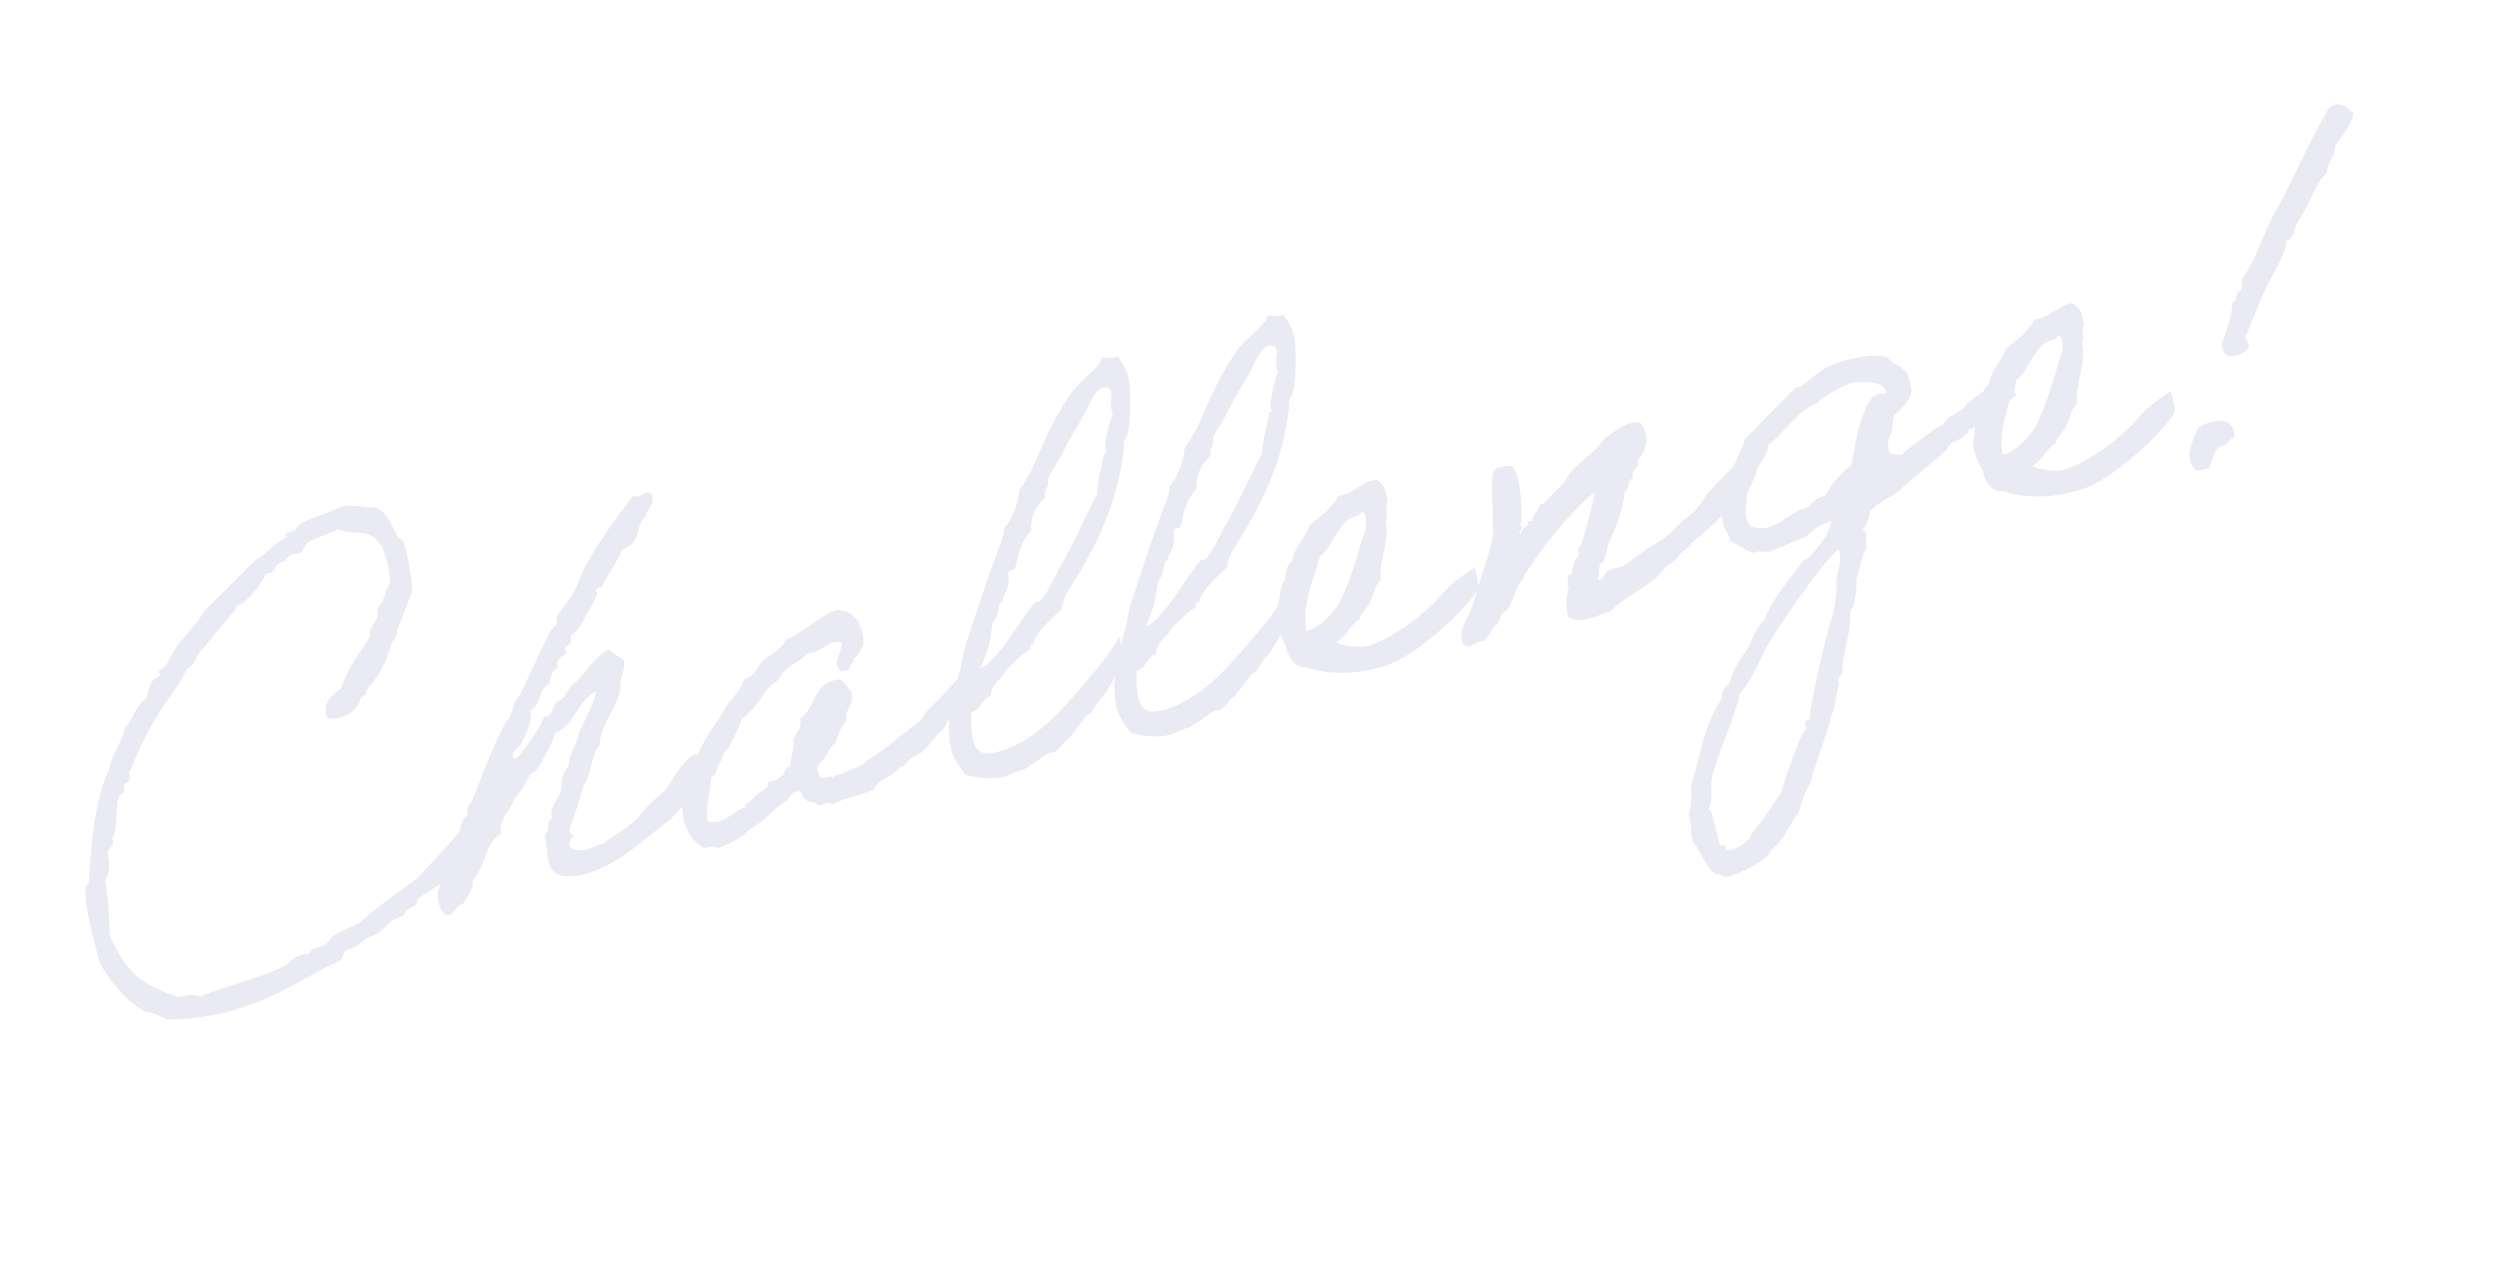 <svg width="461" height="235" fill="none" xmlns="http://www.w3.org/2000/svg"><path opacity=".5" d="M86.69 150.838c2.217-2.976 3.495-6.363 4.947-9.795.11.437 1.693 4.121.264 8.011-1.84 4.829-6.559 10.759-6.973 10.957l.044.175c.134.894-1.724.158-1.525.943.2.785-6.143 3.97-6.468 4.888.005 1.484-2.528 1.382-2.436 2.845-3.751.95-3.395 3.088-6.187 3.795-1.504.66-2.46 2.016-4.031 2.414-1.309.331-.846 1.792-1.936 2.254-6.016 2.638-11.678 7.043-20.664 9.319a46.294 46.294 0 01-10.889 1.365c-1.399-.76-2.754-1.345-4.392-1.58-3.237-2.151-6.018-5.068-8.148-9.077-1.172-4.995-2.56-9.008-2.53-13.657-.045-.175.608-.897.586-.984.483-6.157.85-14.606 3.69-20.618.472-2.904 2.365-4.962 2.945-7.801 1.72-1.643 1.821-4.175 4-5.47.28-1.092.495-2.446 1.343-3.496.217-.241 1.264-.506 1.154-.943-.045-.174-.198-.414-.22-.501-.066-.262 1.11-.745 1.414-1.379.892-1.247 1.345-2.755 2.563-4.178 1.349-1.641 3.22-3.415 4.349-5.557 3.286-3.154 6.354-6.437 9.64-9.591 2.201-1.207 3.221-3.044 5.641-4.121-.132-.152-.154-.24-.198-.414-.088-.35.174-.415.523-.504l.698-.177c.785-.198.805-.853 1.436-1.292 1.678-1.075 3.096-1.34 5.712-2.375.676-.264 1.22-.68 1.83-.835 2.095-.53 4.52.248 6.44.133 3.17 1.518 3.139 5.425 5.106 6.227l.53 2.094c.685 2.705 1.02 5.127 1.027 7.353-.997 2.295-1.797 4.633-2.707 6.906.004 1.484-1.216 2.165-1.343 3.497-1.968 5.79-4.409 7.151-4.342 7.784-.041.568-.237.896-.848 1.05l-.174.045c-.235 1.637-1.867 3.258-3.874 3.766-.785.199-2.29.487-2.556-.56-.64-2.53 1.408-3.606 2.823-4.985 1.168-3.453 3.32-6.319 5.253-9.315-.377-2.226 2-2.735 1.36-5.265 1.371-1.183 1.234-3.191 2.365-4.591a21.935 21.935 0 00-.625-4.299c-1.701-6.718-5.558-4.348-9.054-5.69-1.373.811-3.292 1.297-4.774 2.044-1.287.419-1.349 1.641-2.089 2.386-.458.023-.742.002-1.09.09-1.31.332-1.502 1.402-2.898 1.756-.894.504-.541 1.529-1.676 1.817-.087.022-.349.088-.545.045-1.173 1.968-2.325 3.652-4 5.098-.48.678-2.05.705-1.785 1.752-2.33 2.168-4.11 5.033-6.22 7.332-1.242.964-.974 2.753-2.675 3.369-1.54 3.454-4.346 6.3-6.017 9.602-1.738 2.668-3.384 6.799-4.707 9.64.265 1.047.158 1.724-.627 1.923l-.262.066c.002.743.333 1.68-.54 1.901-1.308.332-.392 7.248-1.765 8.06.987 1.329-.976 2.012-.689 3.146.42 1.657.36 3.251-.487 4.672.512 3.491.807 6.852.795 10.105 2.945 6.495 5.222 8.889 12.652 11.464 1.57-.398 3.01-.577 4.06-.1 5.035-2.111 11.187-3.483 15.895-5.79.565-.7 1.806-1.664 2.853-1.929.436-.111.807-.112 1.113-.004.802-1.967 2.75-.51 4.443-3.353 1.7-.988 3.465-1.713 5.187-2.614 3.178-2.847 6.794-5.434 10.41-8.021 3.285-3.524 7.332-7.706 9.875-11.228zm20.085-15.857c1.064-2.033 3.277-6.493 3.033-7.453-3.508 1.91-3.605 5.927-7.441 7.641-.431 1.966-3.254 6.58-3.232 6.668-.283.35-.98.527-1.459 1.205-.934 1.443-1.627 3.104-2.89 4.352-.648 2.207-2.826 3.502-2.381 6.36-2.353 1.339-2.76 4.134-3.779 6.342-.412.94-1.674 2.188-1.453 3.06.155.611-1.713 3.498-1.888 3.542-1.396.354-1.152 1.684-2.635 2.06-.785.199-1.576-1.458-1.797-2.33-.751-2.966 1.795-5.375 2.398-8.128 1.192-2.623 1.549-7.448 2.922-7.889-.068-1.003-.005-1.855.779-2.425 1.97-5.048 3.81-10.249 6.415-14.994 1.48-1.118.884-3.473 2.365-4.591 1.844-3.717 3.36-7.257 5.834-12.155.261-.437.915-.788 1.088-1.204.173-.415-.134-.894.04-1.309.824-1.509 2.152-2.866 2.999-4.288.89-1.618 1.364-3.409 2.254-5.027 2.345-4.308 5.496-8.727 8.779-12.994.415.174.699.195.961.128.523-.132.98-.526 1.417-.637.349-.088.981-.156 1.136.455.464 1.832-.931 2.557-1.232 3.933-1.938 1.512-.553 4.782-4.238 5.994-.714 1.945-3.887 6.648-3.798 6.997-.088.022-.284-.021-.371.001-.175.044-.764.286-.653.722.044.175.198.414.22.502.022.087-3.471 7.192-4.692 7.501-.349.089-.084 1.135-.192 1.441-.196.328-1.154.943-1.088 1.204.044.175.198.414.242.589.111.436-2.048 1.076-1.695 2.472.044.174.154.239.176.327-1.133.658-1.501 1.772-1.541 3.082-2.267.946-1.45 3.803-3.586 4.901.487 2.29-1.77 6.576-2.271 6.795-.697.548-1.154.943-.889 1.989.197.044.48.064.568.042.087-.022 4.046-4.552 5.106-7.699.196.043.283.021.458-.023 1.221-.31 1.127-2.514 2.327-2.91 1.199-.397 1.716-2.756 3.11-3.481 2.112-1.927 3.217-4.528 6.094-5.999.854.805 1.816 1.304 2.734 1.999.399 1.942-.906 3.386-.619 4.521.376 1.483-2.186 6.031-2.446 6.468-.217.612-1.389 2.58-1.382 4.807-1.677 1.446-1.208 4.762-3.033 7.453-.713 2.687-1.534 5.309-2.487 7.778-.043.197-.086.393-.064.481.133.523.745.739.789.914.022.087-.043.197-.305.263-.348.459-.412.94-.541 1.53.898.979 2.099.953 3.145.688 1.222-.309 2.18-.923 3.576-1.277.369-.743 2.702-1.798 4.225-3.112 1.852-1.119 3.024-3.459 5.049-4.993 1.242-.964 2.307-2.255 3.349-4.005.412-.94 2.739-3.85 3.699-4.093.698-.177 1.856.365 2.143 1.5.641 2.53-2.472 5.268-3.906 7.302-.347.831-2.087 2.757-3.416 3.743-4.442 3.354-9.034 7.952-15.141 9.499-2.705.685-5.76.716-6.468-2.076-.464-1.832-.205-3.012-.758-5.193 1.155-.571.102-2.532 1.453-3.06-.109-.065-.153-.24-.175-.327-.398-1.57 1.212-3.278 1.645-4.502.519-1.617-.508-2.006 1.469-4.828.036-2.423 1.691-3.956 1.945-6.249zm70.343-10.296s1.821 2.788 2.06 2.635c-1.284 1.161-2.389 3.762-3.608 4.813-1.307 1.074-.803 1.596-2.087 2.757-1.285 1.161-2.132 2.582-3.416 3.743-.697.548-1.656.791-2.331 1.426-.74.745-.804 1.225-1.873 1.403-1.108 1.859-3.923 2.107-4.702 4.162-2.965 1.122-5.103 1.478-7.85 2.731-.221-.873-1.789.267-2.553.182-.353-1.025-1.813-.191-2.165-1.216-.807.112-.551-1.81-1.641-1.348-1.266.135-1.306 1.445-2.221 1.862-1.046.637-2.483 1.929-3.658 3.155-.5.591-2.658 1.602-3.745 2.805-.523.504-3.682 2.326-5.1 2.592.174-.044-1.443-.563-2.205.094-2.47-1.324-4.224-3.851-4.215-7.845.76-1.4.951-3.212.923-5.154 1.021-1.466 1.365-3.41 2.255-5.028 1.431-3.148 3.714-5.861 5.364-8.879 1.24-1.335 2.393-2.648 2.89-4.353 2.159-.639 2.372-2.364 3.569-3.503 1.458-1.205 3.486-1.997 3.983-3.701 3.706-1.496 5.663-4.034 9.282-5.508 3.208-.162 5.29 2.56 5.127 6.315-.499.962-.78 2.054-1.913 2.712.396.828-.717.832-.563 1.443.068.632-.958.614-1.547.856-2.123-1.784.339-3.428-.06-5.37-2.359-.517-3.356 1.779-6.171 2.027-1.001 1.182-2.614 1.776-3.768 2.719-1.045 1.007-1.455 2.318-2.785 2.933-2.002 1.993-2.998 4.659-5.547 6.326-.714 1.945-1.647 3.759-2.58 5.574-.959.614-.933 1.814-1.564 2.624-.63.81-.386 2.14-1.563 2.624-.013 2.882-1.164 4.937-.63 8.144 2.906.843 4.622-1.913 6.955-2.597-.199-.785.566-.7 1.001-1.182.457-.394.652-.722 1.022-1.094.675-.635 2.507-1.099 2.088-2.386 1.069-.178 2.029-.421 2.42-1.077.938-.33.432-1.595 1.784-1.752-.092-1.833.799-3.08.487-5.044.629-1.18 1.696-2.1 1.254-3.845 3.115-1.996 2.098-6.381 7.094-7.182 1.158.171 1.511 1.567 2.299 2.11.924 2.551-1.322 3.213-.813 5.591-1.132 1.029-1.563 2.624-2.039 4.044-1.024.724-1.414 1.751-2 2.735-.456.766-2.047 1.447-1.017 2.95-.06 1.594 1.943-.028 2.404.691.609-.526 1.7-.616 2.441-.99 1.286-.789 2.421-.706 3.553-1.735 1.154-.942 2.614-1.776 3.768-2.718 2.243-1.775 4.42-3.441 6.663-5.216.738-1.487 1.805-2.407 2.849-3.414 1.502-1.402 2.676-2.999 4.395-4.641zm29.252-7.223c.284.021.671 5.215.583 4.866-.044-.175-2.777 5.531-3.931 6.473-1.002.811-1.432 2.776-2.566 3.064-.87.963-3.174 4.332-3.523 4.42-.523.132-1.674 2.188-2.721 2.453-.174.044-.458.023-.545.045-.786.199-3.638 2.5-4.793 3.071-2.356.597-2.594 1.121-3.641 1.387-2.465.531-5.042.255-7.248-.393-1.009-1.416-2.06-2.635-2.591-4.729-1.06-4.187.145-9.692 1.68-14.63.302-1.005.385-2.511.795-3.822a355.182 355.182 0 016.663-19.513c.238-.896.672-1.749.668-2.862.915-.789 2.716-4.308 2.708-6.906 3.804-5.141 3.51-8.502 9.31-17.491 1.803-2.778 6.204-5.564 5.873-6.873 1.046-.265 1.528.17 2.488-.073.174-.044.349-.088.588-.242.659 1.133 1.447 2.048 1.845 3.618.575 2.269.57 7.748-.076 10.696-.237.896-.956 1.357-.691 2.403-.934 8.778-3.707 15.423-8.028 22.923-1.281 2.274-3.151 4.419-3.492 7.105-2.004 1.622-4.941 4.687-5.111 6.215-.785.199-.719.461-.651 1.094-1.787 1.009-3.092 2.454-4.42 3.811-.693 1.661-2.895 2.498-2.801 4.702-1.766.726-1.782 2.494-3.658 3.155.005 1.484-.076 3.361.365 5.106.708 2.792 2.693 2.568 4.438 2.126 6.893-1.746 12.003-7.961 14.961-11.31 3.241-3.699 5.873-6.872 7.522-9.889zm-3.001-45.94c-1.308.332-1.892 2.058-2.544 3.151-1.323 2.842-3.453 5.796-4.58 8.31-.65 1.464-3.149 5.16-3.039 5.597.354 1.396-.868 1.705-.47 3.275-2.7 2.17-2.734 5.335-2.557 6.033-2.481 2.3-2.6 6.229-3.056 6.994-.283.35-1.156.2-1.198.768.404 3.797-1.188 4.107-.967 4.98.11.436-.806.483-.696.919.088.349-.602 3.123-1.212 3.278 0 0-.384 2.882-.473 2.533.221.873-1.316 5.069-1.859 5.856 3.141-.795 8.089-10.219 10.353-12.278.174-.044.458-.023.545-.045.96-.243 3.084-5.052 3.866-6.364 2.541-4.264 4.425-8.92 6.835-13.336.014-2.51.792-4.936 1.265-7.47.589.13.37-.371.281-.72-.287-1.135.596-4.98 1.355-6.75-.154-.24-.22-.501-.287-.763-.331-1.308.233-2.38.012-3.252-.199-.785-.963-.87-1.574-.716zm33.503 38.214c.284.021.671 5.215.583 4.866-.044-.174-2.777 5.531-3.931 6.473-1.002.811-1.432 2.777-2.567 3.064-.87.963-3.173 4.332-3.522 4.421-.524.132-1.674 2.188-2.721 2.453-.175.044-.458.023-.546.045-.785.199-3.637 2.5-4.792 3.071-2.356.596-2.595 1.121-3.641 1.386-2.465.532-5.042.256-7.249-.392-1.008-1.416-2.06-2.635-2.59-4.729-1.061-4.188.145-9.692 1.679-14.63.303-1.005.386-2.512.796-3.823a355.579 355.579 0 016.663-19.513c.238-.895.672-1.748.668-2.861.914-.789 2.715-4.309 2.707-6.906 3.804-5.142 3.51-8.502 9.311-17.492 1.803-2.777 6.204-5.563 5.872-6.872 1.047-.265 1.529.17 2.488-.073.175-.044.349-.088.589-.242.658 1.133 1.447 2.047 1.845 3.618.574 2.268.569 7.747-.076 10.696-.238.896-.957 1.356-.691 2.403-.934 8.778-3.707 15.422-8.028 22.923-1.281 2.274-3.152 4.419-3.493 7.105-2.003 1.621-4.94 4.686-5.11 6.215-.785.199-.719.46-.652 1.093-1.786 1.01-3.092 2.454-4.419 3.812-.693 1.661-2.895 2.497-2.801 4.702-1.766.725-1.783 2.494-3.658 3.154.005 1.484-.077 3.362.365 5.107.707 2.792 2.693 2.567 4.438 2.125 6.892-1.745 12.003-7.96 14.961-11.309 3.241-3.699 5.873-6.872 7.522-9.89zm-3.001-45.94c-1.309.332-1.893 2.059-2.544 3.152-1.323 2.842-3.453 5.795-4.58 8.309-.651 1.464-3.149 5.161-3.039 5.597.354 1.396-.868 1.706-.47 3.276-2.7 2.17-2.734 5.335-2.557 6.032-2.482 2.3-2.6 6.23-3.056 6.995-.283.35-1.157.2-1.199.768.405 3.797-1.188 4.107-.967 4.98.111.436-.806.482-.695.918.088.349-.602 3.124-1.213 3.278 0 0-.384 2.883-.472 2.534.221.872-1.316 5.068-1.859 5.856 3.141-.796 8.088-10.219 10.352-12.278.175-.044.459-.023.546-.045.96-.243 3.084-5.052 3.866-6.364 2.54-4.264 4.425-8.92 6.835-13.337.014-2.51.792-4.935 1.264-7.469.59.13.37-.372.282-.72-.287-1.135.596-4.98 1.354-6.75-.153-.24-.22-.501-.286-.763-.331-1.309.233-2.38.012-3.253-.199-.785-.963-.87-1.574-.715zm38.095 40.951c.044.175.796 3.141.645 3.643-.779 2.426-10.637 12.257-17.07 14.351-5.408 1.741-10.799 1.714-14.689.285-2.073.246-3.368-1.932-3.591-3.547-.791-1.656-1.867-3.705-1.852-5.844 0 0 .305-.263.239-.525.041-.939.376-5.48 1.312-6.181.127-1.332.232-2.751 1.343-3.497.363-2.599 2.454-4.242 3.167-6.558 2.09-1.644 4.093-3.265 5.309-5.43 3.12-.512 3.944-2.391 6.845-3.033 1.464.65 1.839 1.762 2.171 3.442.177.698-.041.567-.128.96-.194.7.356 2.139-.143 3.1.862 3.403-1.416 7.972-.904 11.092-1.067.92-1.475 2.973-2.018 4.132-.542 1.159-1.675 1.817-1.911 3.084-1.83 1.206-2.479 3.041-4.309 4.248 1.596.802 3.823.796 5.132.835l.873-.221c4.558-1.433 10.721-6.057 13.7-9.69.63-.81 2.154-2.124 2.851-2.672.719-.461 2.156-1.753 3.028-1.974zm-20.812-10.326c-.935 1.072-2.158 1.01-2.768 1.536-2.176 2.037-2.909 5.008-5 6.652-.841 3.277-3.507 9.244-2.468 13.715 1.331-.244 2.725-1.339 3.182-1.734.892-.876 1.415-1.379 2.11-2.298 2.087-2.757 3.965-9.639 4.895-12.567.476-1.42 1.104-2.972.684-4.63-.154-.239-.286-.762-.635-.674zm68.147-1.477c-1.369 1.925-4.221 4.597-5.919 5.956-1.351.899-1.523 1.685-3.613 3.329-1.152 1.684-2.026 1.534-3.287 3.153-2.653 3.086-6.6 4.364-9.473 7.32-2.42.706-5.383 2.57-7.811 1.05-.617-2.072-.339-3.906.049-5.304.043-.197-.373-.742-.221-.873.348-.459-.089-.72.127-1.332.021-.284.589-.242.675-.635.259-.808.149-1.245.453-1.879.151-.502.673-1.006.889-1.618.066-.109-.264-.675-.198-.785.347-.459.413-.569.651-1.093.563-1.443 1.964-7.275 2.525-9.46-3.181 2.106-9.335 9.699-11.355 12.718-.587.984-1.674 2.188-1.955 3.28-1.61 1.707-1.646 4.13-3.147 5.903-1.374.441-.757 2.142-1.999 2.735-.718.832-1.195 1.881-2 2.735-2.248.29-2.418 1.819-3.95.536-.704-2.05.231-3.123.597-4.608.936-1.072 1.193-2.623 1.691-3.956.668-2.862 3.007-8.653 3.303-11.885-.027-1.572-.312-9.298-.141-10.455.235-1.638 1.239-1.707 3.421-1.888 1.837 1.02 2.298 9.073 1.693 11.084.677.107.11.436.221.872l-.436.11c.571 1.156.543-.787 1.198-.767.785-.2-.026-1.2 1.197-1.139.149-1.245 1.282-1.903 1.453-3.06 1.026.018 1.198-.768 1.873-1.403.979-.898 1.807-1.665 2.785-2.934.37-.372.629-1.18.999-1.553 1.653-1.904 4.616-3.768 6.094-6 1.306-1.073 4.441-3.724 6.822-3.12 1.907 2.395.999 5.41-.503 6.812.595 1.613-1.413 1.75-.906 3.386-1.177.484-.496 2.075-1.563 2.624-.015 2.51-1.963 7.646-2.984 9.483-.236 1.267-.516 2.359-.993 3.408-1.177.484-.277 2.206-1.017 2.95.985.958 1.327-1.357 2.309-1.513.784-.57 2.335-.313 2.878-1.1 1.112-.375 1.002-.811 1.895-1.316 4.051-3.068 5.535-3.073 8.602-6.728 1.655-1.162 1.525-.943 2.743-2.365.87-.964 1.239-1.707 1.695-2.472.631-.439 1.588-1.795 2.132-2.212 1.437-1.292 2.392-3.02 4.9-3.747 1.475 3.99.935 5.89-.352 6.31-.785.198-2.048 1.075-2.047 1.446zm52.335-23.653c.483 1.177-.669 2.49.186 3.666-2.484 1.558-4.05 3.44-6.402 5.15l-.349.088c-.873.221-1.045 1.007-2.071.989.025.829-.63.81-1.021 1.465-1.286.79-2.486.816-2.962 2.236-1.567 1.51-7.294 6.025-8.599 7.47-2.178 1.665-3.683 1.954-5.598 3.924-.236 1.267-.364 2.228-1.365 3.41.328.195.569.413.658.762.221.872-.235 1.638.204 2.64-.872.221-1.448 4.545-2.056 5.813.31 1.221-.25 3.777-.486 5.044-.479.307-.783.941-.541 1.53-.012 3.252-1.268 6.355-1.542 9.674l.089.349c.265 1.047-1.263 1.248-.669 2.491-.583 2.097-.577 4.323-1.575 6.247.286.764-3.374 10.139-3.63 12.061-.977 1.64-1.713 3.498-2.166 5.376-1.522 2.057-3.234 5.926-5.326 7.198-.125 1.703-5.967 4.297-7.451 4.673l-1.156.2c-.307-.48-.832-.718-1.442-.563-1.97-1.544-2.72-4.139-4.232-6.078l-.088-.349c-.376-1.483-.075-2.859-.647-4.385.475-1.791.579-3.582.398-5.393 1.773-5.462 2.41-11.38 5.735-16.214-.244-1.331.779-2.054 1.475-2.973.603-2.753 2.473-4.897 3.907-7.303-.155-.611 1.799-3.891 2.475-4.155 1.277-3.758 4.735-7.698 7.083-10.892l1.133-.659c1.065-1.291 2.153-2.495 3.087-3.938l.477-1.05.584-1.726c-1.635.507-3.597 1.561-4.64 2.94-2.356.596-4.49 2.065-6.846 2.662-1.047.265-1.747-.3-3.077.315-1.442-.563-2.646-1.651-4.066-2.127l-.089-.349c-.265-1.047-1.032-1.874-1.297-2.92-.729-2.88.332-5.655.629-8.516 1.39-2.209 2.627-4.657 3.47-7.192l9.227-9.393 1.221-.309c3.397-2.717 4.07-3.723 8.607-4.872 2.181-.553 4.756-1.02 7.027-.48 1.074 1.306 2.843 1.693 3.83 3.022l.64 2.53c.509 2.007-1.842 4.088-3.127 5.248-.28 1.093-.277 2.206-.47 3.276-.784.57-.691 2.403-.448 3.363l.089.349 1.179.258c.611-.154 1.289.324 1.309-.331 2.504-1.841 4.616-3.769 7.383-5.305.413-.57.675-.635.979-1.27 1.242-.593 2.113-1.185 3.115-1.995.345-1.202 7.426-5.502 8.997-5.9.087-.022.196.043.241.218zm-23.872 2.889c-.53-2.094-5.113-1.861-6.684-1.464-.959.243-5.84 2.965-6.1 3.774-2.596.379-6.574 5.935-8.861 7.536-.257 1.55-1.017 2.95-2.017 4.132-.322 1.66-1.06 3.146-2.016 4.502.223 1.615-.47 3.276-.073 4.847.155.61.571 1.155.878 1.634 1.049.106 1.966.43 3.013.165 2.792-.707 4.901-3.376 7.585-3.778.739-1.115 1.762-1.839 3.093-2.083 1.084-2.317 2.869-4.069 4.785-5.668.86-4.303 1.347-8.976 3.956-12.607.98-.527 1.417-.638 2.53-.641l-.089-.349zm-8.837 29.255c-1.483.376-13.937 17.921-14.041 19.711-1.171 2.339-2.321 4.766-4.039 6.779-.731 3.713-3.788 10.337-5.083 15.121-.54 1.901.363 4.365-.702 6.027.263.305.548.697.637 1.046l1.37 5.409c.221.872 1.44-.179 1.226 1.175.306.108.589.129.938.041 1.309-.332 2.376-1.252 3.465-2.085l.237-.896c2.263-2.429 3.63-5.097 5.652-7.744.039-1.31 3.611-11.035 4.199-11.277.61-.525-.617-2.071.889-1.989-.051-2.401 3.311-16.621 4.133-18.872.583-2.097.796-3.822.879-5.329-.488-2.29 1.099-4.456.503-6.812-.045-.174-.002-.371-.263-.305zm61.436-29.208c.044.175.796 3.141.644 3.644-.778 2.425-10.636 12.256-17.069 14.35-5.408 1.74-10.799 1.714-14.689.285-2.073.247-3.368-1.932-3.591-3.547-.791-1.656-1.867-3.705-1.852-5.844 0 0 .305-.263.239-.525.041-.939.376-5.48 1.312-6.181.127-1.332.232-2.751 1.343-3.497.363-2.599 2.453-4.242 3.167-6.558 2.09-1.644 4.093-3.265 5.309-5.43 3.12-.512 3.944-2.391 6.845-3.033 1.464.65 1.839 1.762 2.171 3.442.177.698-.042.568-.128.96-.194.7.356 2.139-.143 3.1.862 3.403-1.416 7.972-.904 11.092-1.067.92-1.475 2.974-2.018 4.132-.542 1.159-1.675 1.817-1.911 3.084-1.83 1.206-2.479 3.042-4.309 4.248 1.596.802 3.822.796 5.132.835l.873-.22c4.557-1.434 10.721-6.058 13.7-9.691.63-.81 2.154-2.124 2.851-2.672.719-.46 2.156-1.753 3.028-1.974zm-20.812-10.326c-.935 1.072-2.158 1.01-2.768 1.537-2.176 2.036-2.909 5.007-5 6.65-.841 3.278-3.507 9.245-2.468 13.717 1.331-.245 2.725-1.34 3.182-1.735.892-.875 1.415-1.38 2.11-2.298 2.087-2.757 3.965-9.639 4.895-12.567.476-1.42 1.104-2.972.684-4.63-.154-.239-.286-.762-.635-.674zm50.035-42.196c2.31-1.142 3.209.208 4.369 1.121-.385 2.512-2.105 4.154-3.365 6.145.028 1.942-1.475 2.973-1.469 4.828-1.872 1.774-2.65 4.2-3.779 6.342-.564 1.071-1.237 2.077-1.802 3.149-.586.984-.537 2.643-1.889 3.17-.514 3.102-2.362 5.705-3.707 8.46-1.344 2.754-2.383 5.617-3.597 8.524-.914.788.968 2.354.205 2.64-.303 1.005-2.832 2.017-4.1 1.41-1.424-1.96-.227-3.099.16-4.868.563-1.443.908-3.015 1.033-4.718.916-.418.541-1.53 1.216-2.165 1.047-.265.213-1.725.691-2.403 2.782-4.047 3.945-8.984 6.508-13.161 3.277-6.122 6.008-12.57 9.526-18.474zm-24.2 59.142c2.571-1.58 6.541-2.4 6.685 1.835-1.309.331-1.109 1.487-2.658 1.601-1.329.986-1.455 2.69-2.127 4.067l-2.094.53c-2.931-2.043-.673-5.957.194-8.033z" fill="#D7D7ED"/></svg>